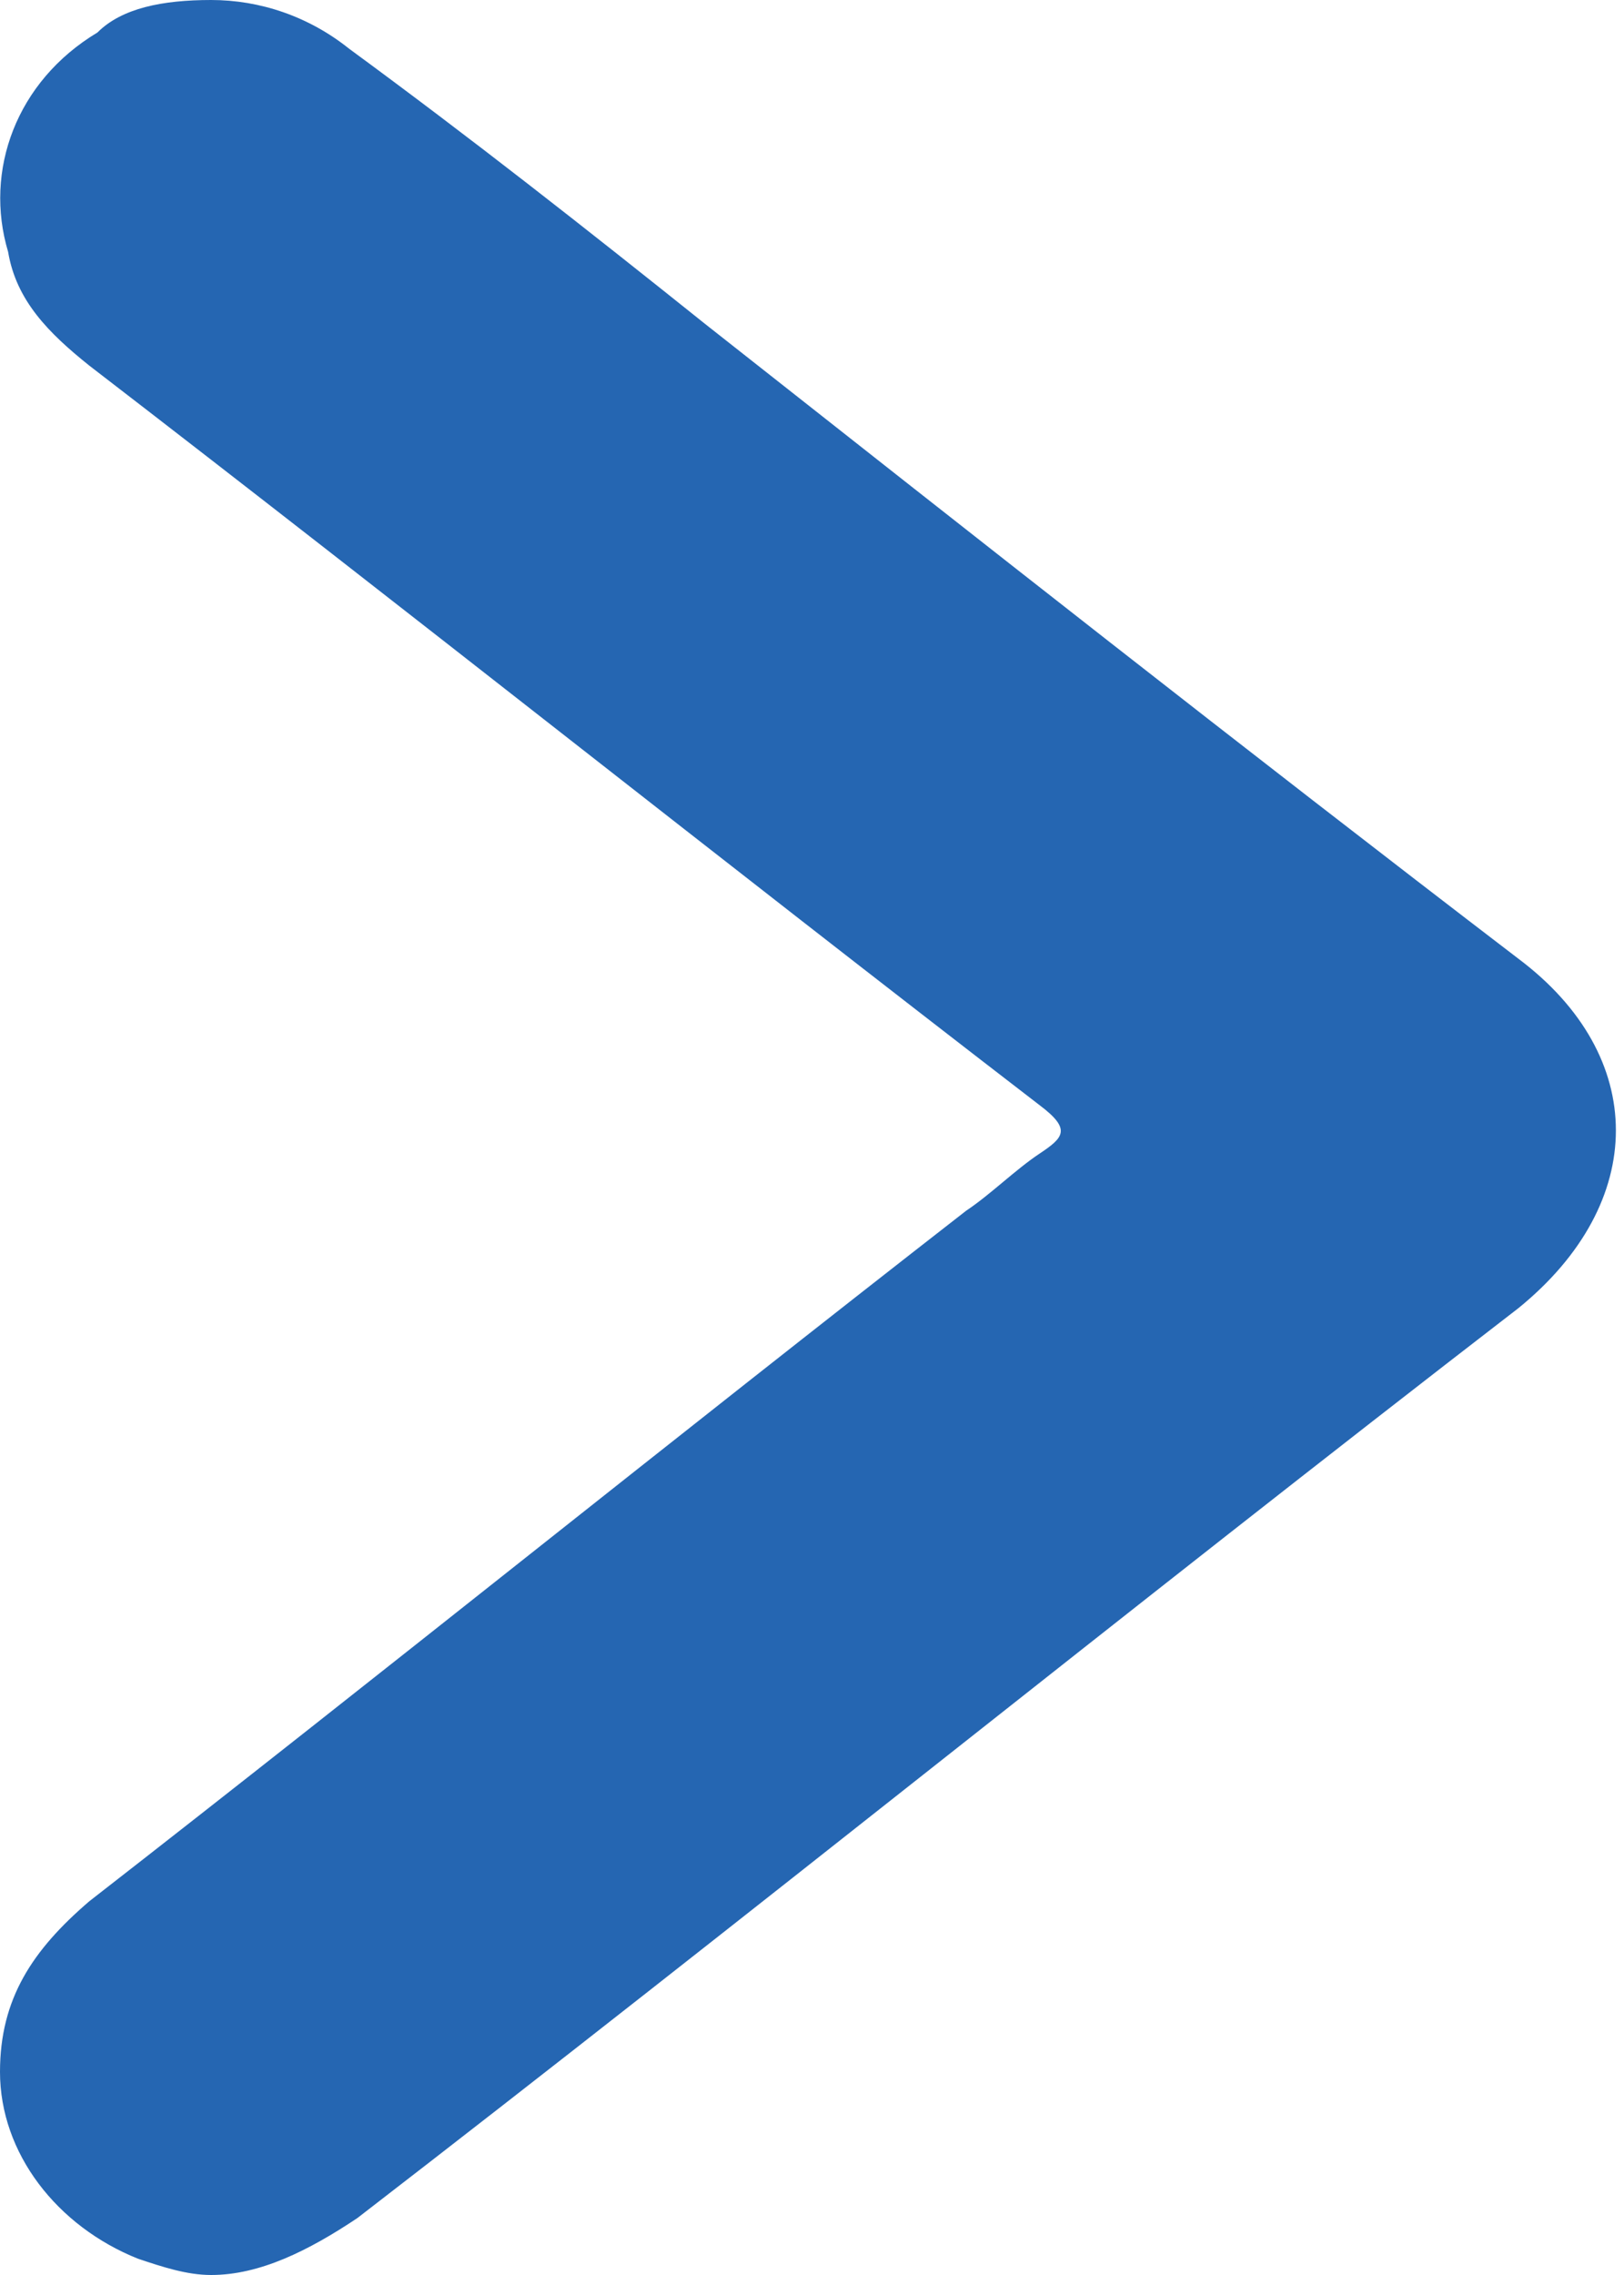 <?xml version="1.0" encoding="utf-8"?>
<!-- Generator: Adobe Illustrator 26.0.3, SVG Export Plug-In . SVG Version: 6.00 Build 0)  -->
<svg version="1.1" id="Layer_1" xmlns="http://www.w3.org/2000/svg" xmlns:xlink="http://www.w3.org/1999/xlink" x="0px" y="0px"
	 width="20px" height="28px" viewBox="0 0 20 28" style="enable-background:new 0 0 20 28;" xml:space="preserve">
<style type="text/css">
	.st0{fill:#2566B2;}
</style>
<path class="st0" d="M2.6,27.5c0.5,0,1-0.2,1.5-0.6C7.8,24,18.4,15.7,18.4,15.7c0.6-0.5,1-1.1,1-1.7c0-0.6-0.4-1.2-1-1.7L7.1,3.5
	C6.1,2.7,5,1.9,4,1.1C3.6,0.8,3.1,0.6,2.6,0.6C2.2,0.6,1.7,0.7,1.4,1C0.6,1.5,0.3,2.3,0.5,3.2C0.6,3.6,0.9,4,1.4,4.3l4.2,3.3
	c2.5,1.9,5,3.9,7.5,5.8c0.1,0.1,0.5,0.4,0.4,0.7c0,0.4-0.3,0.6-0.5,0.7c-0.2,0.1-0.4,0.3-0.6,0.4l-0.3,0.2l-2.7,2.1
	c-2.7,2.1-5.4,4.2-8.1,6.3c-0.6,0.5-0.9,1-0.9,1.7c0,0.8,0.5,1.6,1.4,1.9C2.1,27.5,2.4,27.5,2.6,27.5z"/>
<path class="st0" d="M2.6,1c-0.3,0-0.7,0.1-1,0.3C1,1.7,0.8,2.3,0.9,2.9C1,3.2,1.2,3.5,1.6,3.8C3,4.9,4.4,6,5.8,7
	c2.5,2,5,3.9,7.5,5.8C13.5,13,14,13.4,14,14s-0.5,1-0.7,1.1s-0.3,0.2-0.5,0.4c-0.1,0.1-0.2,0.2-0.3,0.2l-2.8,2.2
	c-2.7,2.1-5.3,4.2-8,6.3C1.1,24.7,1,25.1,1,25.5c0,0.6,0.4,1.2,1,1.4C2.2,27,2.4,27,2.6,27c0.4,0,0.8-0.2,1.2-0.5
	c3.6-2.9,7.3-5.7,10.9-8.6l3.3-2.6c0.6-0.4,0.9-0.9,0.9-1.4s-0.3-0.9-0.8-1.3c-2.6-2-5.2-4.1-7.9-6.1L8,4.8l-1.2-1
	C5.8,3,4.7,2.2,3.7,1.4C3.3,1.1,2.9,1,2.6,1 M2.6,0c0.6,0,1.2,0.2,1.7,0.6C5.8,1.7,7.2,2.8,8.7,4c3.3,2.6,6.6,5.2,10,7.8
	c1.6,1.2,1.6,3,0,4.3c-4.8,3.7-9.5,7.5-14.3,11.2C3.8,27.7,3.2,28,2.6,28c-0.3,0-0.6-0.1-0.9-0.2c-1-0.4-1.7-1.3-1.7-2.3
	c0-0.9,0.4-1.5,1.1-2.1c3.6-2.8,7.2-5.7,10.8-8.5c0.3-0.2,0.6-0.5,0.9-0.7s0.4-0.3,0-0.6C8.9,10.6,5,7.5,1.1,4.5
	c-0.5-0.4-0.9-0.8-1-1.4c-0.3-1,0.1-2.1,1.1-2.7C1.5,0.1,2,0,2.6,0L2.6,0z"/>
</svg>

